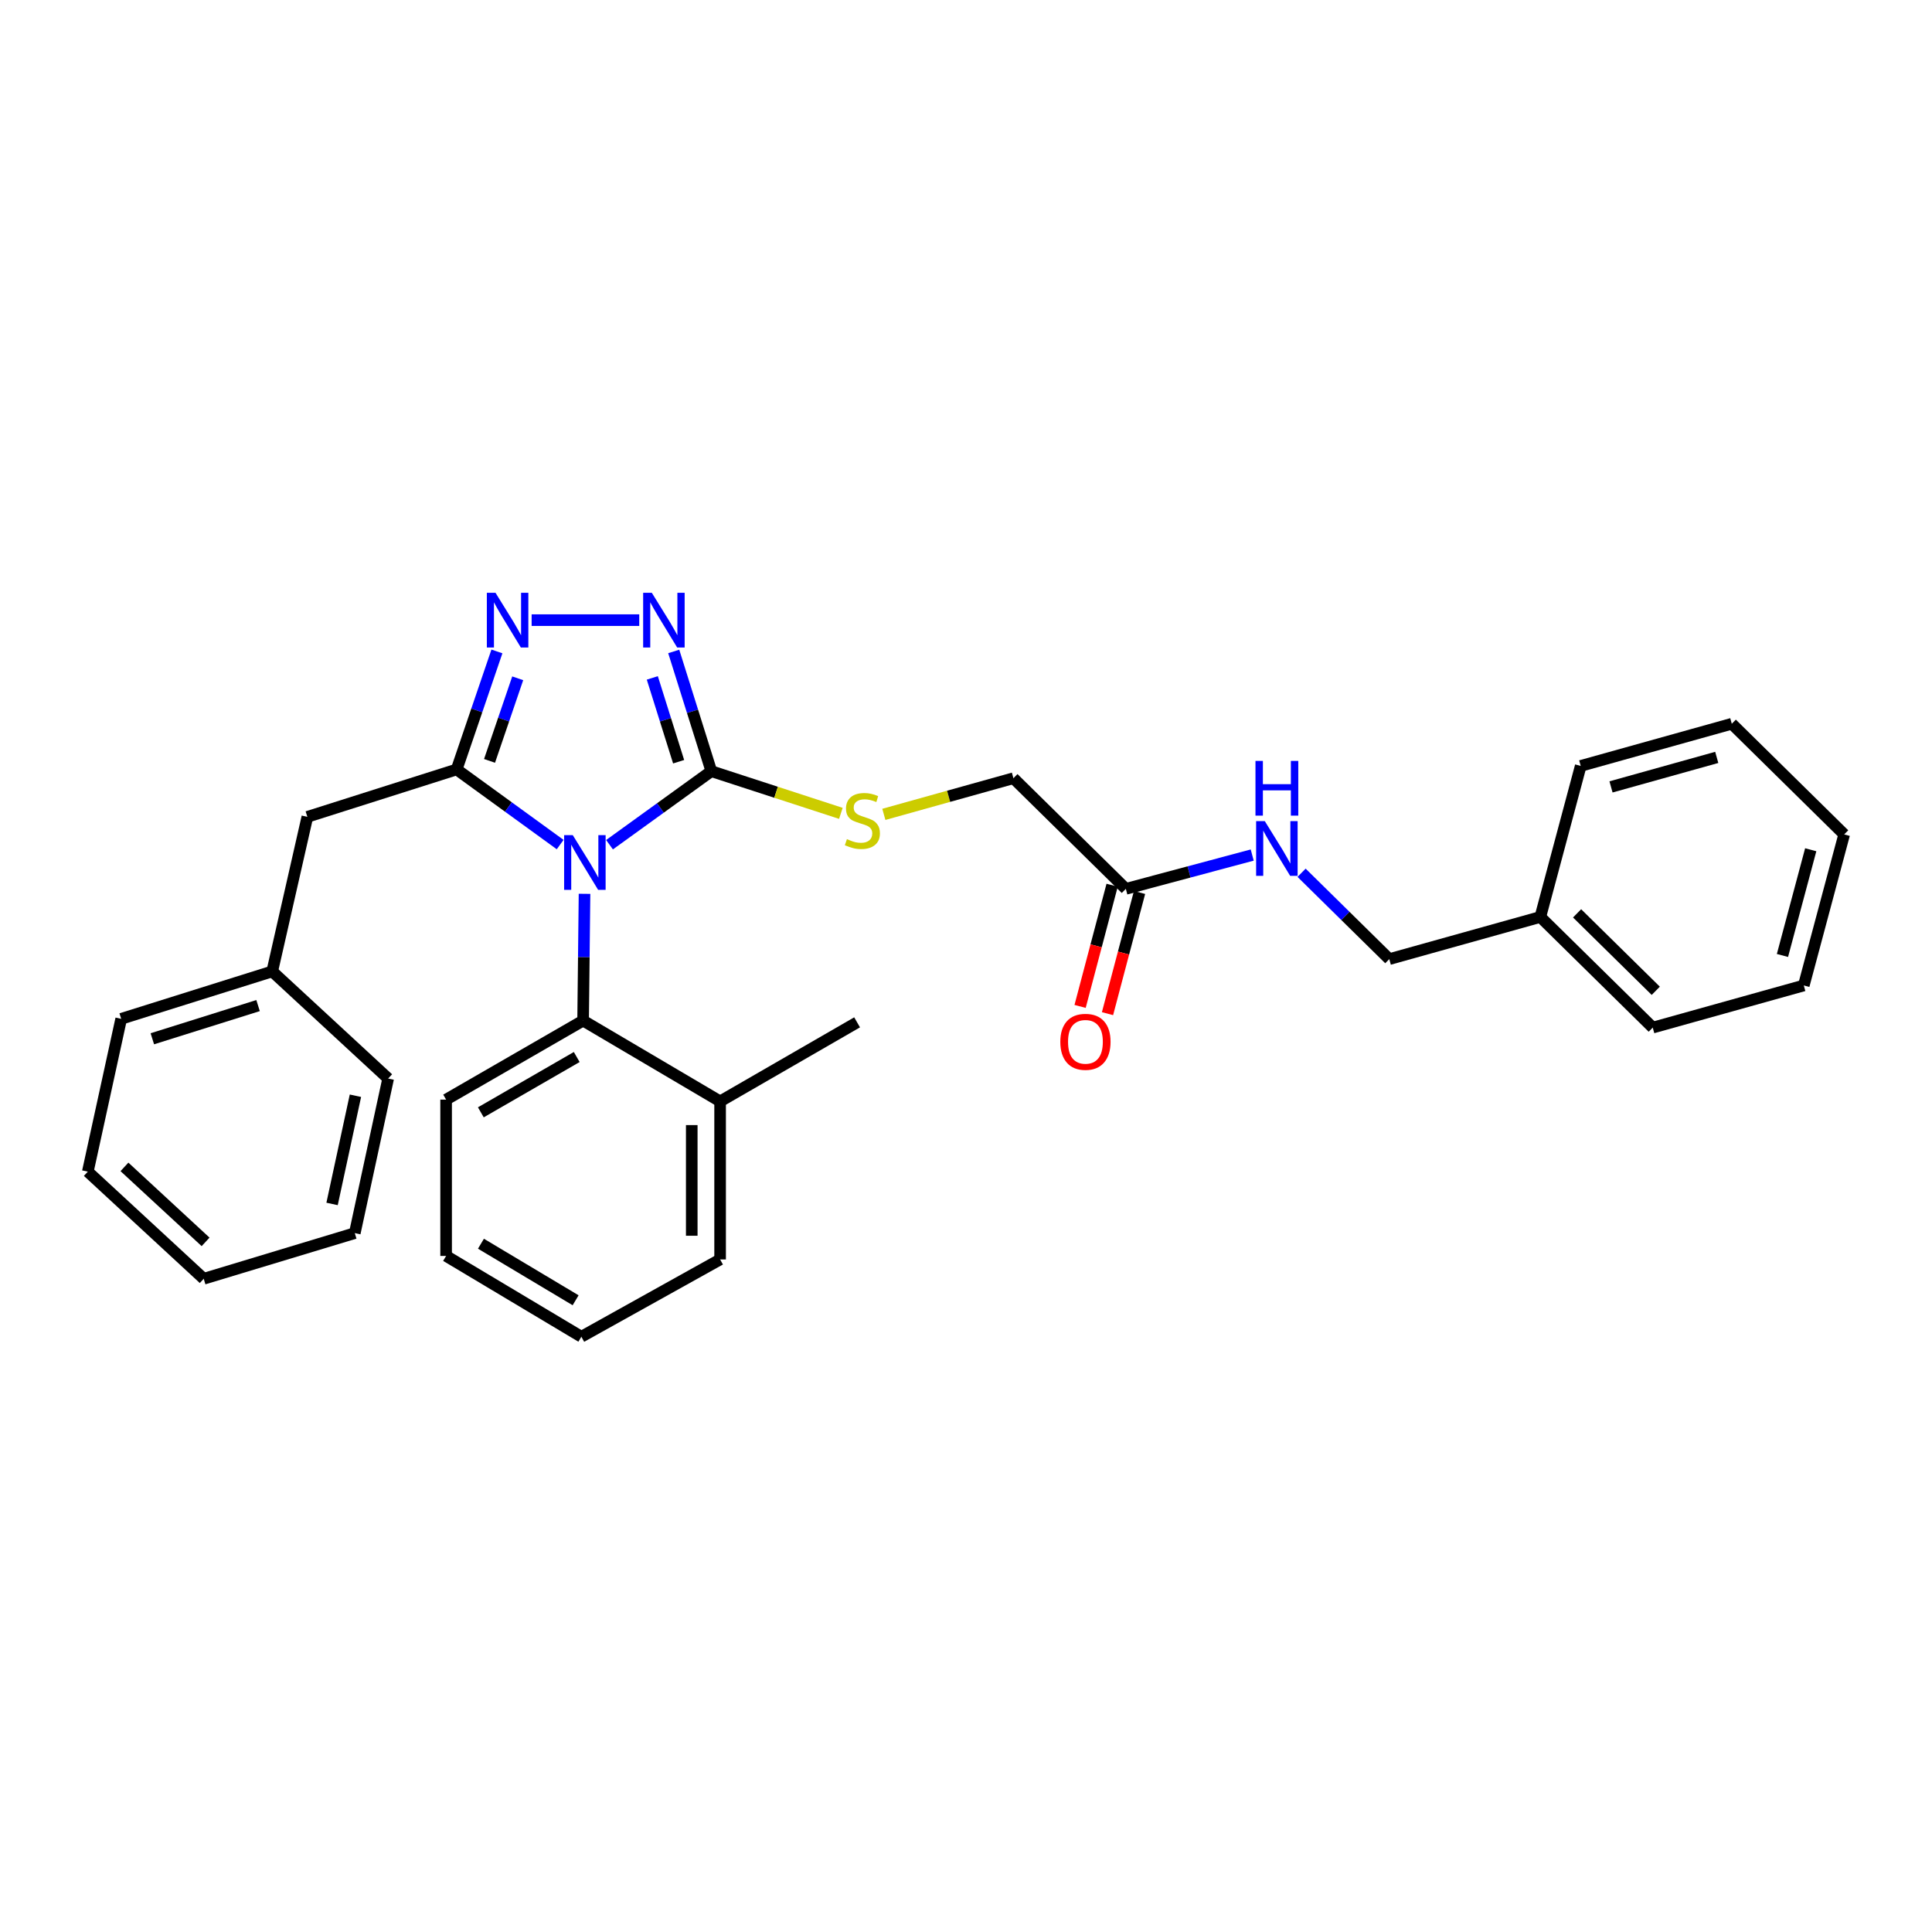 <?xml version='1.0' encoding='iso-8859-1'?>
<svg version='1.1' baseProfile='full'
              xmlns='http://www.w3.org/2000/svg'
                      xmlns:rdkit='http://www.rdkit.org/xml'
                      xmlns:xlink='http://www.w3.org/1999/xlink'
                  xml:space='preserve'
width='1000px' height='1000px' viewBox='0 0 1000 1000'>
<!-- END OF HEADER -->
<rect style='opacity:1.0;fill:#FFFFFF;stroke:none' width='1000' height='1000' x='0' y='0'> </rect>
<path class='bond-0' d='M 330.87,320.981 L 275.173,320.981' style='fill:none;fill-rule:evenodd;stroke:#0000FF;stroke-width:6px;stroke-linecap:butt;stroke-linejoin:miter;stroke-opacity:1' />
<path class='bond-1' d='M 348.722,337.19 L 358.45,368.175' style='fill:none;fill-rule:evenodd;stroke:#0000FF;stroke-width:6px;stroke-linecap:butt;stroke-linejoin:miter;stroke-opacity:1' />
<path class='bond-1' d='M 358.45,368.175 L 368.179,399.161' style='fill:none;fill-rule:evenodd;stroke:#000000;stroke-width:6px;stroke-linecap:butt;stroke-linejoin:miter;stroke-opacity:1' />
<path class='bond-1' d='M 337.636,350.882 L 344.446,372.572' style='fill:none;fill-rule:evenodd;stroke:#0000FF;stroke-width:6px;stroke-linecap:butt;stroke-linejoin:miter;stroke-opacity:1' />
<path class='bond-1' d='M 344.446,372.572 L 351.256,394.262' style='fill:none;fill-rule:evenodd;stroke:#000000;stroke-width:6px;stroke-linecap:butt;stroke-linejoin:miter;stroke-opacity:1' />
<path class='bond-2' d='M 257.202,337.182 L 246.784,367.719' style='fill:none;fill-rule:evenodd;stroke:#0000FF;stroke-width:6px;stroke-linecap:butt;stroke-linejoin:miter;stroke-opacity:1' />
<path class='bond-2' d='M 246.784,367.719 L 236.365,398.256' style='fill:none;fill-rule:evenodd;stroke:#000000;stroke-width:6px;stroke-linecap:butt;stroke-linejoin:miter;stroke-opacity:1' />
<path class='bond-2' d='M 267.969,351.083 L 260.676,372.459' style='fill:none;fill-rule:evenodd;stroke:#0000FF;stroke-width:6px;stroke-linecap:butt;stroke-linejoin:miter;stroke-opacity:1' />
<path class='bond-2' d='M 260.676,372.459 L 253.383,393.834' style='fill:none;fill-rule:evenodd;stroke:#000000;stroke-width:6px;stroke-linecap:butt;stroke-linejoin:miter;stroke-opacity:1' />
<path class='bond-3' d='M 236.365,398.256 L 159.091,422.801' style='fill:none;fill-rule:evenodd;stroke:#000000;stroke-width:6px;stroke-linecap:butt;stroke-linejoin:miter;stroke-opacity:1' />
<path class='bond-4' d='M 236.365,398.256 L 263.152,417.702' style='fill:none;fill-rule:evenodd;stroke:#000000;stroke-width:6px;stroke-linecap:butt;stroke-linejoin:miter;stroke-opacity:1' />
<path class='bond-4' d='M 263.152,417.702 L 289.938,437.148' style='fill:none;fill-rule:evenodd;stroke:#0000FF;stroke-width:6px;stroke-linecap:butt;stroke-linejoin:miter;stroke-opacity:1' />
<path class='bond-5' d='M 315.487,437.219 L 341.833,418.19' style='fill:none;fill-rule:evenodd;stroke:#0000FF;stroke-width:6px;stroke-linecap:butt;stroke-linejoin:miter;stroke-opacity:1' />
<path class='bond-5' d='M 341.833,418.19 L 368.179,399.161' style='fill:none;fill-rule:evenodd;stroke:#000000;stroke-width:6px;stroke-linecap:butt;stroke-linejoin:miter;stroke-opacity:1' />
<path class='bond-6' d='M 302.548,462.639 L 302.181,495.449' style='fill:none;fill-rule:evenodd;stroke:#0000FF;stroke-width:6px;stroke-linecap:butt;stroke-linejoin:miter;stroke-opacity:1' />
<path class='bond-6' d='M 302.181,495.449 L 301.815,528.258' style='fill:none;fill-rule:evenodd;stroke:#000000;stroke-width:6px;stroke-linecap:butt;stroke-linejoin:miter;stroke-opacity:1' />
<path class='bond-7' d='M 368.179,399.161 L 401.705,410.077' style='fill:none;fill-rule:evenodd;stroke:#000000;stroke-width:6px;stroke-linecap:butt;stroke-linejoin:miter;stroke-opacity:1' />
<path class='bond-7' d='M 401.705,410.077 L 435.231,420.994' style='fill:none;fill-rule:evenodd;stroke:#CCCC00;stroke-width:6px;stroke-linecap:butt;stroke-linejoin:miter;stroke-opacity:1' />
<path class='bond-8' d='M 648.146,442.573 L 615.438,451.321' style='fill:none;fill-rule:evenodd;stroke:#0000FF;stroke-width:6px;stroke-linecap:butt;stroke-linejoin:miter;stroke-opacity:1' />
<path class='bond-8' d='M 615.438,451.321 L 582.73,460.068' style='fill:none;fill-rule:evenodd;stroke:#000000;stroke-width:6px;stroke-linecap:butt;stroke-linejoin:miter;stroke-opacity:1' />
<path class='bond-9' d='M 673.691,451.742 L 696.392,474.09' style='fill:none;fill-rule:evenodd;stroke:#0000FF;stroke-width:6px;stroke-linecap:butt;stroke-linejoin:miter;stroke-opacity:1' />
<path class='bond-9' d='M 696.392,474.09 L 719.094,496.439' style='fill:none;fill-rule:evenodd;stroke:#000000;stroke-width:6px;stroke-linecap:butt;stroke-linejoin:miter;stroke-opacity:1' />
<path class='bond-10' d='M 457.475,421.519 L 491.011,412.158' style='fill:none;fill-rule:evenodd;stroke:#CCCC00;stroke-width:6px;stroke-linecap:butt;stroke-linejoin:miter;stroke-opacity:1' />
<path class='bond-10' d='M 491.011,412.158 L 524.546,402.798' style='fill:none;fill-rule:evenodd;stroke:#000000;stroke-width:6px;stroke-linecap:butt;stroke-linejoin:miter;stroke-opacity:1' />
<path class='bond-11' d='M 582.73,460.068 L 524.546,402.798' style='fill:none;fill-rule:evenodd;stroke:#000000;stroke-width:6px;stroke-linecap:butt;stroke-linejoin:miter;stroke-opacity:1' />
<path class='bond-12' d='M 575.634,458.193 L 567.343,489.557' style='fill:none;fill-rule:evenodd;stroke:#000000;stroke-width:6px;stroke-linecap:butt;stroke-linejoin:miter;stroke-opacity:1' />
<path class='bond-12' d='M 567.343,489.557 L 559.052,520.92' style='fill:none;fill-rule:evenodd;stroke:#FF0000;stroke-width:6px;stroke-linecap:butt;stroke-linejoin:miter;stroke-opacity:1' />
<path class='bond-12' d='M 589.825,461.944 L 581.534,493.308' style='fill:none;fill-rule:evenodd;stroke:#000000;stroke-width:6px;stroke-linecap:butt;stroke-linejoin:miter;stroke-opacity:1' />
<path class='bond-12' d='M 581.534,493.308 L 573.243,524.672' style='fill:none;fill-rule:evenodd;stroke:#FF0000;stroke-width:6px;stroke-linecap:butt;stroke-linejoin:miter;stroke-opacity:1' />
<path class='bond-13' d='M 230.91,650.074 L 300.91,691.892' style='fill:none;fill-rule:evenodd;stroke:#000000;stroke-width:6px;stroke-linecap:butt;stroke-linejoin:miter;stroke-opacity:1' />
<path class='bond-13' d='M 248.938,643.745 L 297.938,673.018' style='fill:none;fill-rule:evenodd;stroke:#000000;stroke-width:6px;stroke-linecap:butt;stroke-linejoin:miter;stroke-opacity:1' />
<path class='bond-14' d='M 230.91,650.074 L 230.91,569.163' style='fill:none;fill-rule:evenodd;stroke:#000000;stroke-width:6px;stroke-linecap:butt;stroke-linejoin:miter;stroke-opacity:1' />
<path class='bond-15' d='M 300.91,691.892 L 372.729,651.893' style='fill:none;fill-rule:evenodd;stroke:#000000;stroke-width:6px;stroke-linecap:butt;stroke-linejoin:miter;stroke-opacity:1' />
<path class='bond-16' d='M 159.091,422.801 L 140.906,502.799' style='fill:none;fill-rule:evenodd;stroke:#000000;stroke-width:6px;stroke-linecap:butt;stroke-linejoin:miter;stroke-opacity:1' />
<path class='bond-17' d='M 140.906,502.799 L 62.726,527.345' style='fill:none;fill-rule:evenodd;stroke:#000000;stroke-width:6px;stroke-linecap:butt;stroke-linejoin:miter;stroke-opacity:1' />
<path class='bond-17' d='M 133.576,520.486 L 78.85,537.668' style='fill:none;fill-rule:evenodd;stroke:#000000;stroke-width:6px;stroke-linecap:butt;stroke-linejoin:miter;stroke-opacity:1' />
<path class='bond-18' d='M 140.906,502.799 L 200.908,558.252' style='fill:none;fill-rule:evenodd;stroke:#000000;stroke-width:6px;stroke-linecap:butt;stroke-linejoin:miter;stroke-opacity:1' />
<path class='bond-19' d='M 62.726,527.345 L 45.455,606.438' style='fill:none;fill-rule:evenodd;stroke:#000000;stroke-width:6px;stroke-linecap:butt;stroke-linejoin:miter;stroke-opacity:1' />
<path class='bond-20' d='M 200.908,558.252 L 183.637,638.258' style='fill:none;fill-rule:evenodd;stroke:#000000;stroke-width:6px;stroke-linecap:butt;stroke-linejoin:miter;stroke-opacity:1' />
<path class='bond-20' d='M 183.97,567.155 L 171.879,623.159' style='fill:none;fill-rule:evenodd;stroke:#000000;stroke-width:6px;stroke-linecap:butt;stroke-linejoin:miter;stroke-opacity:1' />
<path class='bond-21' d='M 45.455,606.438 L 105.449,661.89' style='fill:none;fill-rule:evenodd;stroke:#000000;stroke-width:6px;stroke-linecap:butt;stroke-linejoin:miter;stroke-opacity:1' />
<path class='bond-21' d='M 64.417,603.977 L 106.413,642.793' style='fill:none;fill-rule:evenodd;stroke:#000000;stroke-width:6px;stroke-linecap:butt;stroke-linejoin:miter;stroke-opacity:1' />
<path class='bond-22' d='M 183.637,638.258 L 105.449,661.89' style='fill:none;fill-rule:evenodd;stroke:#000000;stroke-width:6px;stroke-linecap:butt;stroke-linejoin:miter;stroke-opacity:1' />
<path class='bond-23' d='M 372.729,651.893 L 372.729,570.076' style='fill:none;fill-rule:evenodd;stroke:#000000;stroke-width:6px;stroke-linecap:butt;stroke-linejoin:miter;stroke-opacity:1' />
<path class='bond-23' d='M 358.05,639.62 L 358.05,582.348' style='fill:none;fill-rule:evenodd;stroke:#000000;stroke-width:6px;stroke-linecap:butt;stroke-linejoin:miter;stroke-opacity:1' />
<path class='bond-24' d='M 372.729,570.076 L 301.815,528.258' style='fill:none;fill-rule:evenodd;stroke:#000000;stroke-width:6px;stroke-linecap:butt;stroke-linejoin:miter;stroke-opacity:1' />
<path class='bond-25' d='M 372.729,570.076 L 443.634,529.164' style='fill:none;fill-rule:evenodd;stroke:#000000;stroke-width:6px;stroke-linecap:butt;stroke-linejoin:miter;stroke-opacity:1' />
<path class='bond-26' d='M 301.815,528.258 L 230.91,569.163' style='fill:none;fill-rule:evenodd;stroke:#000000;stroke-width:6px;stroke-linecap:butt;stroke-linejoin:miter;stroke-opacity:1' />
<path class='bond-26' d='M 298.514,547.109 L 248.88,575.742' style='fill:none;fill-rule:evenodd;stroke:#000000;stroke-width:6px;stroke-linecap:butt;stroke-linejoin:miter;stroke-opacity:1' />
<path class='bond-27' d='M 719.094,496.439 L 797.273,474.617' style='fill:none;fill-rule:evenodd;stroke:#000000;stroke-width:6px;stroke-linecap:butt;stroke-linejoin:miter;stroke-opacity:1' />
<path class='bond-28' d='M 797.273,474.617 L 855.457,531.887' style='fill:none;fill-rule:evenodd;stroke:#000000;stroke-width:6px;stroke-linecap:butt;stroke-linejoin:miter;stroke-opacity:1' />
<path class='bond-28' d='M 816.298,472.746 L 857.026,512.836' style='fill:none;fill-rule:evenodd;stroke:#000000;stroke-width:6px;stroke-linecap:butt;stroke-linejoin:miter;stroke-opacity:1' />
<path class='bond-29' d='M 797.273,474.617 L 818.182,396.437' style='fill:none;fill-rule:evenodd;stroke:#000000;stroke-width:6px;stroke-linecap:butt;stroke-linejoin:miter;stroke-opacity:1' />
<path class='bond-30' d='M 855.457,531.887 L 933.637,510.073' style='fill:none;fill-rule:evenodd;stroke:#000000;stroke-width:6px;stroke-linecap:butt;stroke-linejoin:miter;stroke-opacity:1' />
<path class='bond-31' d='M 933.637,510.073 L 954.545,431.894' style='fill:none;fill-rule:evenodd;stroke:#000000;stroke-width:6px;stroke-linecap:butt;stroke-linejoin:miter;stroke-opacity:1' />
<path class='bond-31' d='M 922.593,494.554 L 937.229,439.828' style='fill:none;fill-rule:evenodd;stroke:#000000;stroke-width:6px;stroke-linecap:butt;stroke-linejoin:miter;stroke-opacity:1' />
<path class='bond-32' d='M 954.545,431.894 L 896.37,374.615' style='fill:none;fill-rule:evenodd;stroke:#000000;stroke-width:6px;stroke-linecap:butt;stroke-linejoin:miter;stroke-opacity:1' />
<path class='bond-33' d='M 896.37,374.615 L 818.182,396.437' style='fill:none;fill-rule:evenodd;stroke:#000000;stroke-width:6px;stroke-linecap:butt;stroke-linejoin:miter;stroke-opacity:1' />
<path class='bond-33' d='M 888.587,392.026 L 833.856,407.302' style='fill:none;fill-rule:evenodd;stroke:#000000;stroke-width:6px;stroke-linecap:butt;stroke-linejoin:miter;stroke-opacity:1' />
<path  class='atom-0' d='M 337.373 306.821
L 346.653 321.821
Q 347.573 323.301, 349.053 325.981
Q 350.533 328.661, 350.613 328.821
L 350.613 306.821
L 354.373 306.821
L 354.373 335.141
L 350.493 335.141
L 340.533 318.741
Q 339.373 316.821, 338.133 314.621
Q 336.933 312.421, 336.573 311.741
L 336.573 335.141
L 332.893 335.141
L 332.893 306.821
L 337.373 306.821
' fill='#0000FF'/>
<path  class='atom-1' d='M 256.47 306.821
L 265.75 321.821
Q 266.67 323.301, 268.15 325.981
Q 269.63 328.661, 269.71 328.821
L 269.71 306.821
L 273.47 306.821
L 273.47 335.141
L 269.59 335.141
L 259.63 318.741
Q 258.47 316.821, 257.23 314.621
Q 256.03 312.421, 255.67 311.741
L 255.67 335.141
L 251.99 335.141
L 251.99 306.821
L 256.47 306.821
' fill='#0000FF'/>
<path  class='atom-3' d='M 296.469 432.274
L 305.749 447.274
Q 306.669 448.754, 308.149 451.434
Q 309.629 454.114, 309.709 454.274
L 309.709 432.274
L 313.469 432.274
L 313.469 460.594
L 309.589 460.594
L 299.629 444.194
Q 298.469 442.274, 297.229 440.074
Q 296.029 437.874, 295.669 437.194
L 295.669 460.594
L 291.989 460.594
L 291.989 432.274
L 296.469 432.274
' fill='#0000FF'/>
<path  class='atom-5' d='M 654.649 425
L 663.929 440
Q 664.849 441.48, 666.329 444.16
Q 667.809 446.84, 667.889 447
L 667.889 425
L 671.649 425
L 671.649 453.32
L 667.769 453.32
L 657.809 436.92
Q 656.649 435, 655.409 432.8
Q 654.209 430.6, 653.849 429.92
L 653.849 453.32
L 650.169 453.32
L 650.169 425
L 654.649 425
' fill='#0000FF'/>
<path  class='atom-5' d='M 649.829 393.848
L 653.669 393.848
L 653.669 405.888
L 668.149 405.888
L 668.149 393.848
L 671.989 393.848
L 671.989 422.168
L 668.149 422.168
L 668.149 409.088
L 653.669 409.088
L 653.669 422.168
L 649.829 422.168
L 649.829 393.848
' fill='#0000FF'/>
<path  class='atom-6' d='M 438.366 434.34
Q 438.686 434.46, 440.006 435.02
Q 441.326 435.58, 442.766 435.94
Q 444.246 436.26, 445.686 436.26
Q 448.366 436.26, 449.926 434.98
Q 451.486 433.66, 451.486 431.38
Q 451.486 429.82, 450.686 428.86
Q 449.926 427.9, 448.726 427.38
Q 447.526 426.86, 445.526 426.26
Q 443.006 425.5, 441.486 424.78
Q 440.006 424.06, 438.926 422.54
Q 437.886 421.02, 437.886 418.46
Q 437.886 414.9, 440.286 412.7
Q 442.726 410.5, 447.526 410.5
Q 450.806 410.5, 454.526 412.06
L 453.606 415.14
Q 450.206 413.74, 447.646 413.74
Q 444.886 413.74, 443.366 414.9
Q 441.846 416.02, 441.886 417.98
Q 441.886 419.5, 442.646 420.42
Q 443.446 421.34, 444.566 421.86
Q 445.726 422.38, 447.646 422.98
Q 450.206 423.78, 451.726 424.58
Q 453.246 425.38, 454.326 427.02
Q 455.446 428.62, 455.446 431.38
Q 455.446 435.3, 452.806 437.42
Q 450.206 439.5, 445.846 439.5
Q 443.326 439.5, 441.406 438.94
Q 439.526 438.42, 437.286 437.5
L 438.366 434.34
' fill='#CCCC00'/>
<path  class='atom-23' d='M 548.821 539.241
Q 548.821 532.441, 552.181 528.641
Q 555.541 524.841, 561.821 524.841
Q 568.101 524.841, 571.461 528.641
Q 574.821 532.441, 574.821 539.241
Q 574.821 546.121, 571.421 550.041
Q 568.021 553.921, 561.821 553.921
Q 555.581 553.921, 552.181 550.041
Q 548.821 546.161, 548.821 539.241
M 561.821 550.721
Q 566.141 550.721, 568.461 547.841
Q 570.821 544.921, 570.821 539.241
Q 570.821 533.681, 568.461 530.881
Q 566.141 528.041, 561.821 528.041
Q 557.501 528.041, 555.141 530.841
Q 552.821 533.641, 552.821 539.241
Q 552.821 544.961, 555.141 547.841
Q 557.501 550.721, 561.821 550.721
' fill='#FF0000'/>
</svg>
